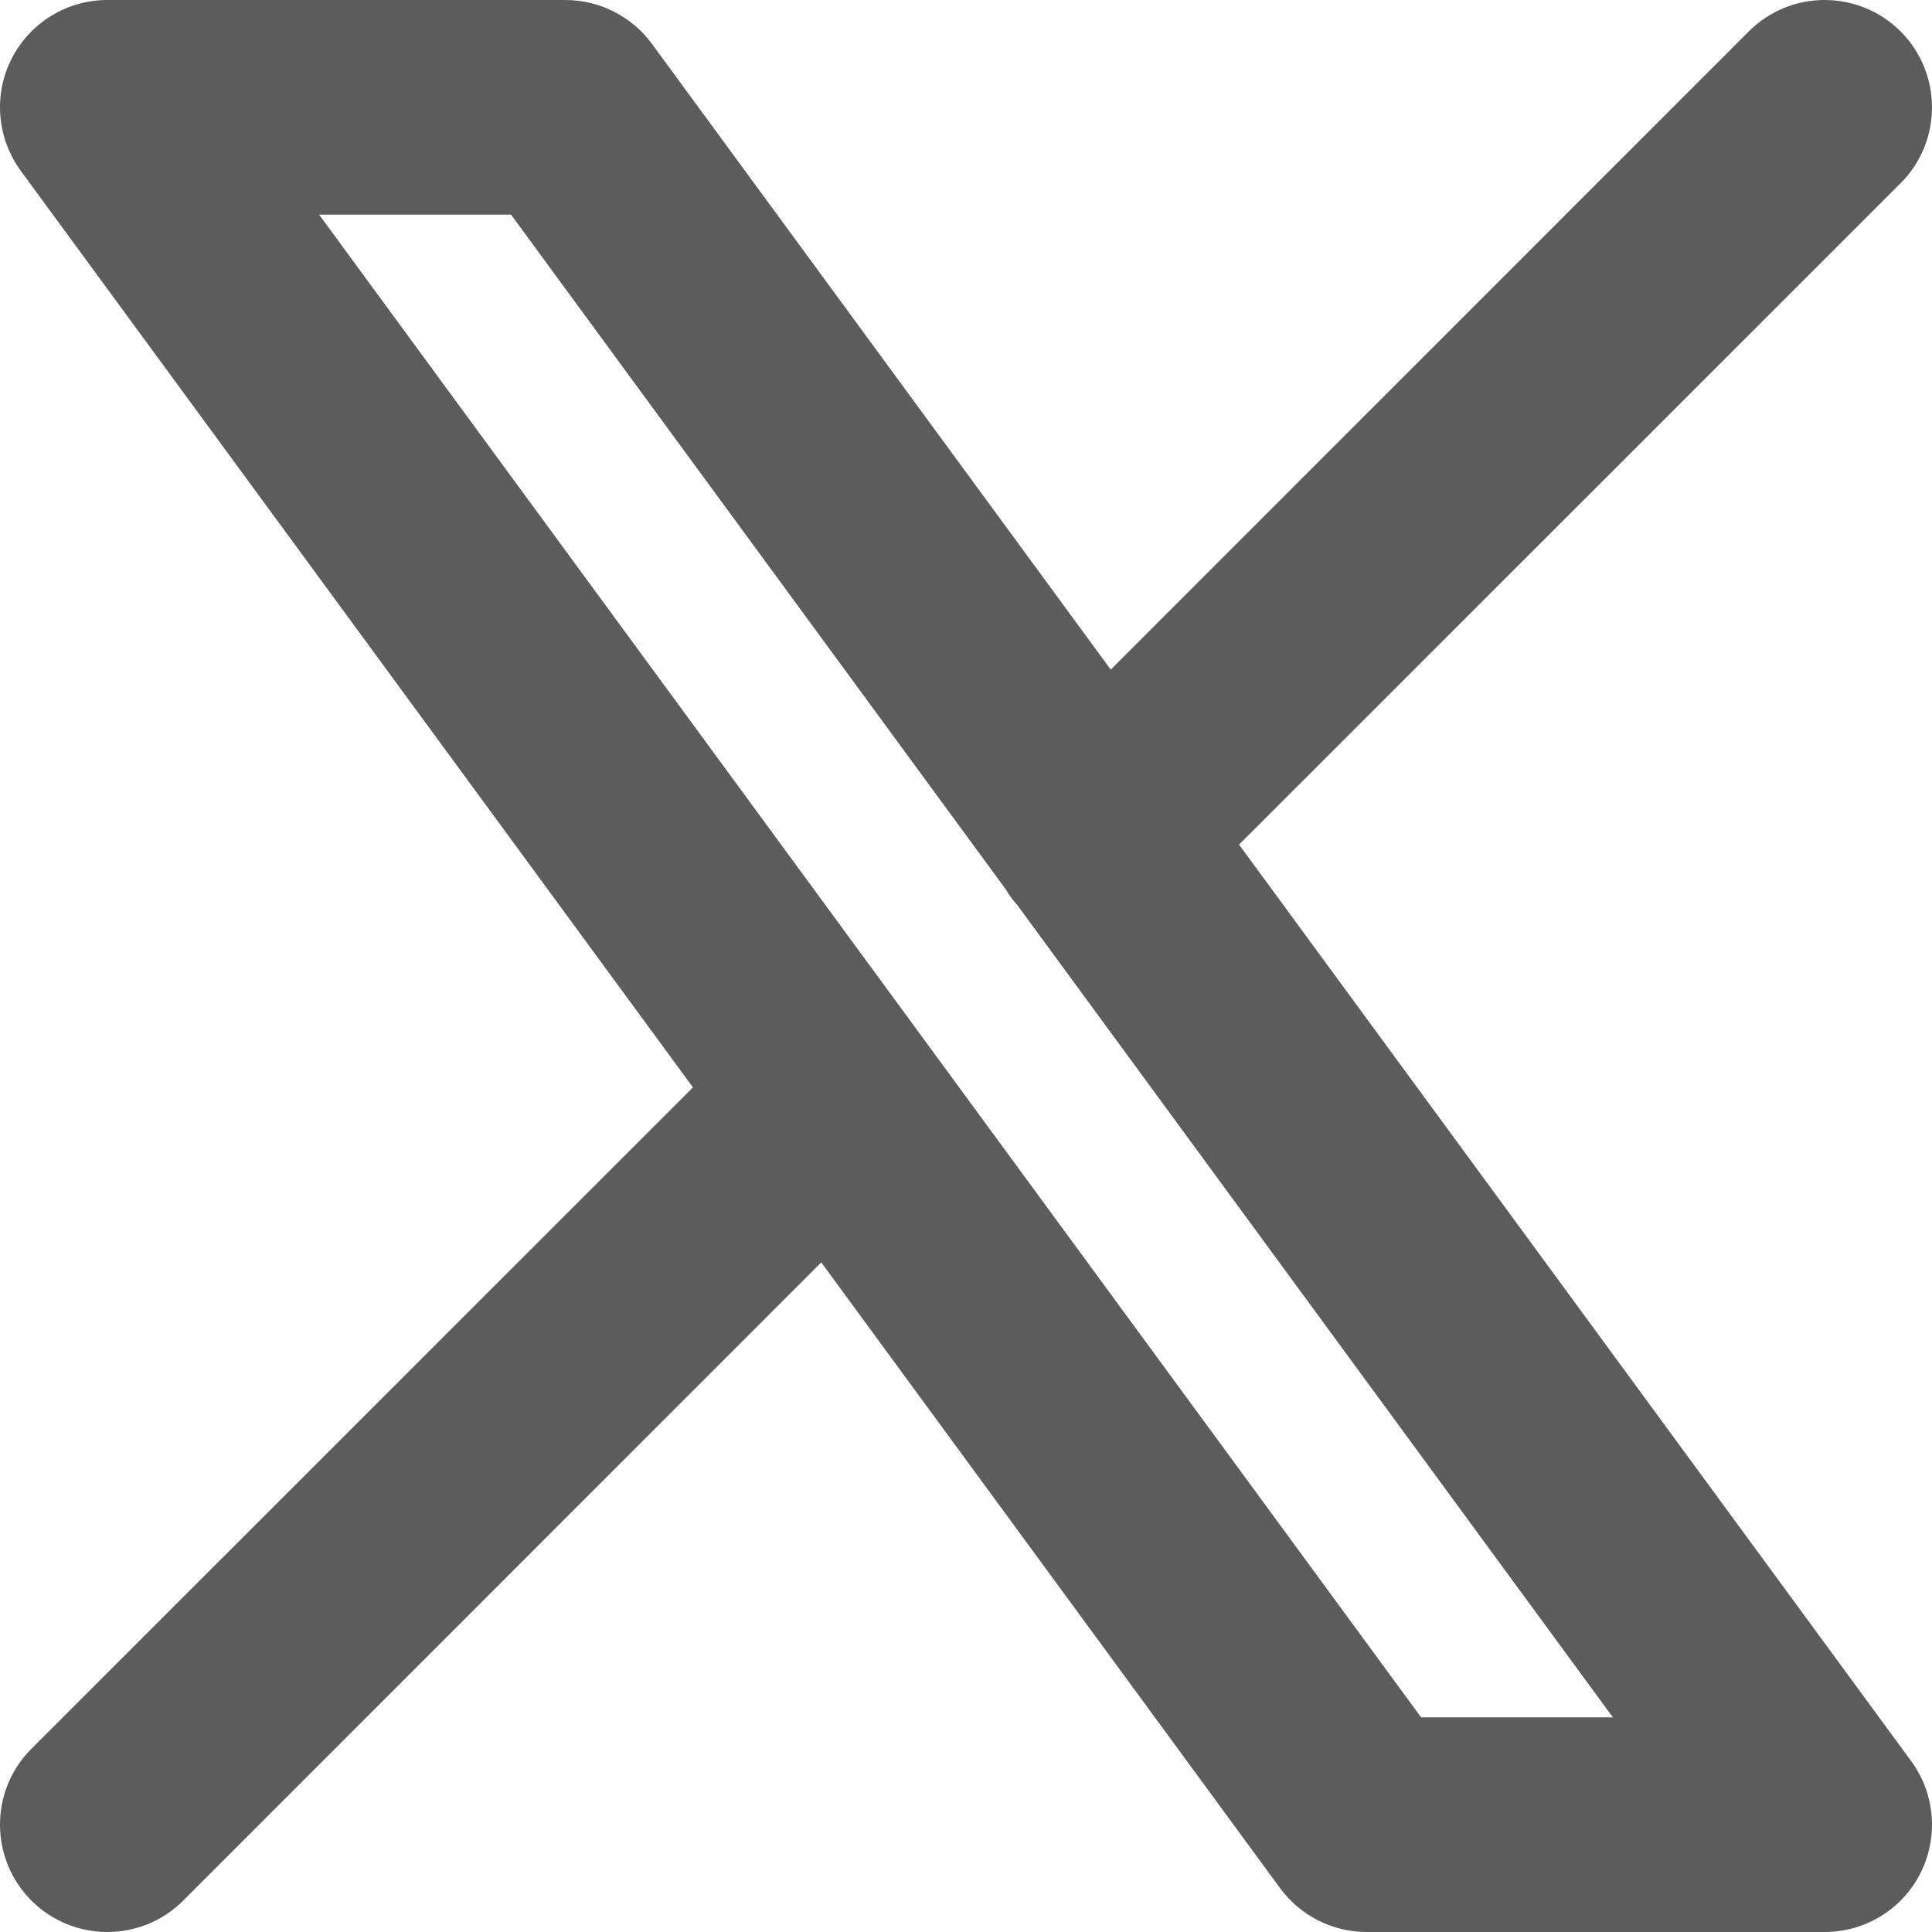 <svg width="12" height="12" viewBox="0 0 12 12" fill="none" xmlns="http://www.w3.org/2000/svg">
<path fill-rule="evenodd" clip-rule="evenodd" d="M11.805 1.138C12.065 0.878 12.065 0.456 11.805 0.195C11.544 -0.065 11.122 -0.065 10.862 0.195L6.899 4.159L4.049 0.272C3.923 0.101 3.724 0 3.511 0H0.667C0.415 0 0.186 0.141 0.072 0.365C-0.042 0.589 -0.019 0.858 0.129 1.061L4.304 6.754L0.195 10.862C-0.065 11.122 -0.065 11.544 0.195 11.805C0.456 12.065 0.878 12.065 1.138 11.805L5.101 7.841L7.951 11.728C8.077 11.899 8.276 12 8.489 12H11.333C11.585 12 11.815 11.859 11.928 11.635C12.041 11.411 12.02 11.142 11.871 10.939L7.696 5.246L11.805 1.138ZM6.247 5.524C6.267 5.559 6.291 5.591 6.319 5.622L10.018 10.667H8.827L1.982 1.333H3.174L6.247 5.524Z" fill="#5C5C5C"/>
</svg>
